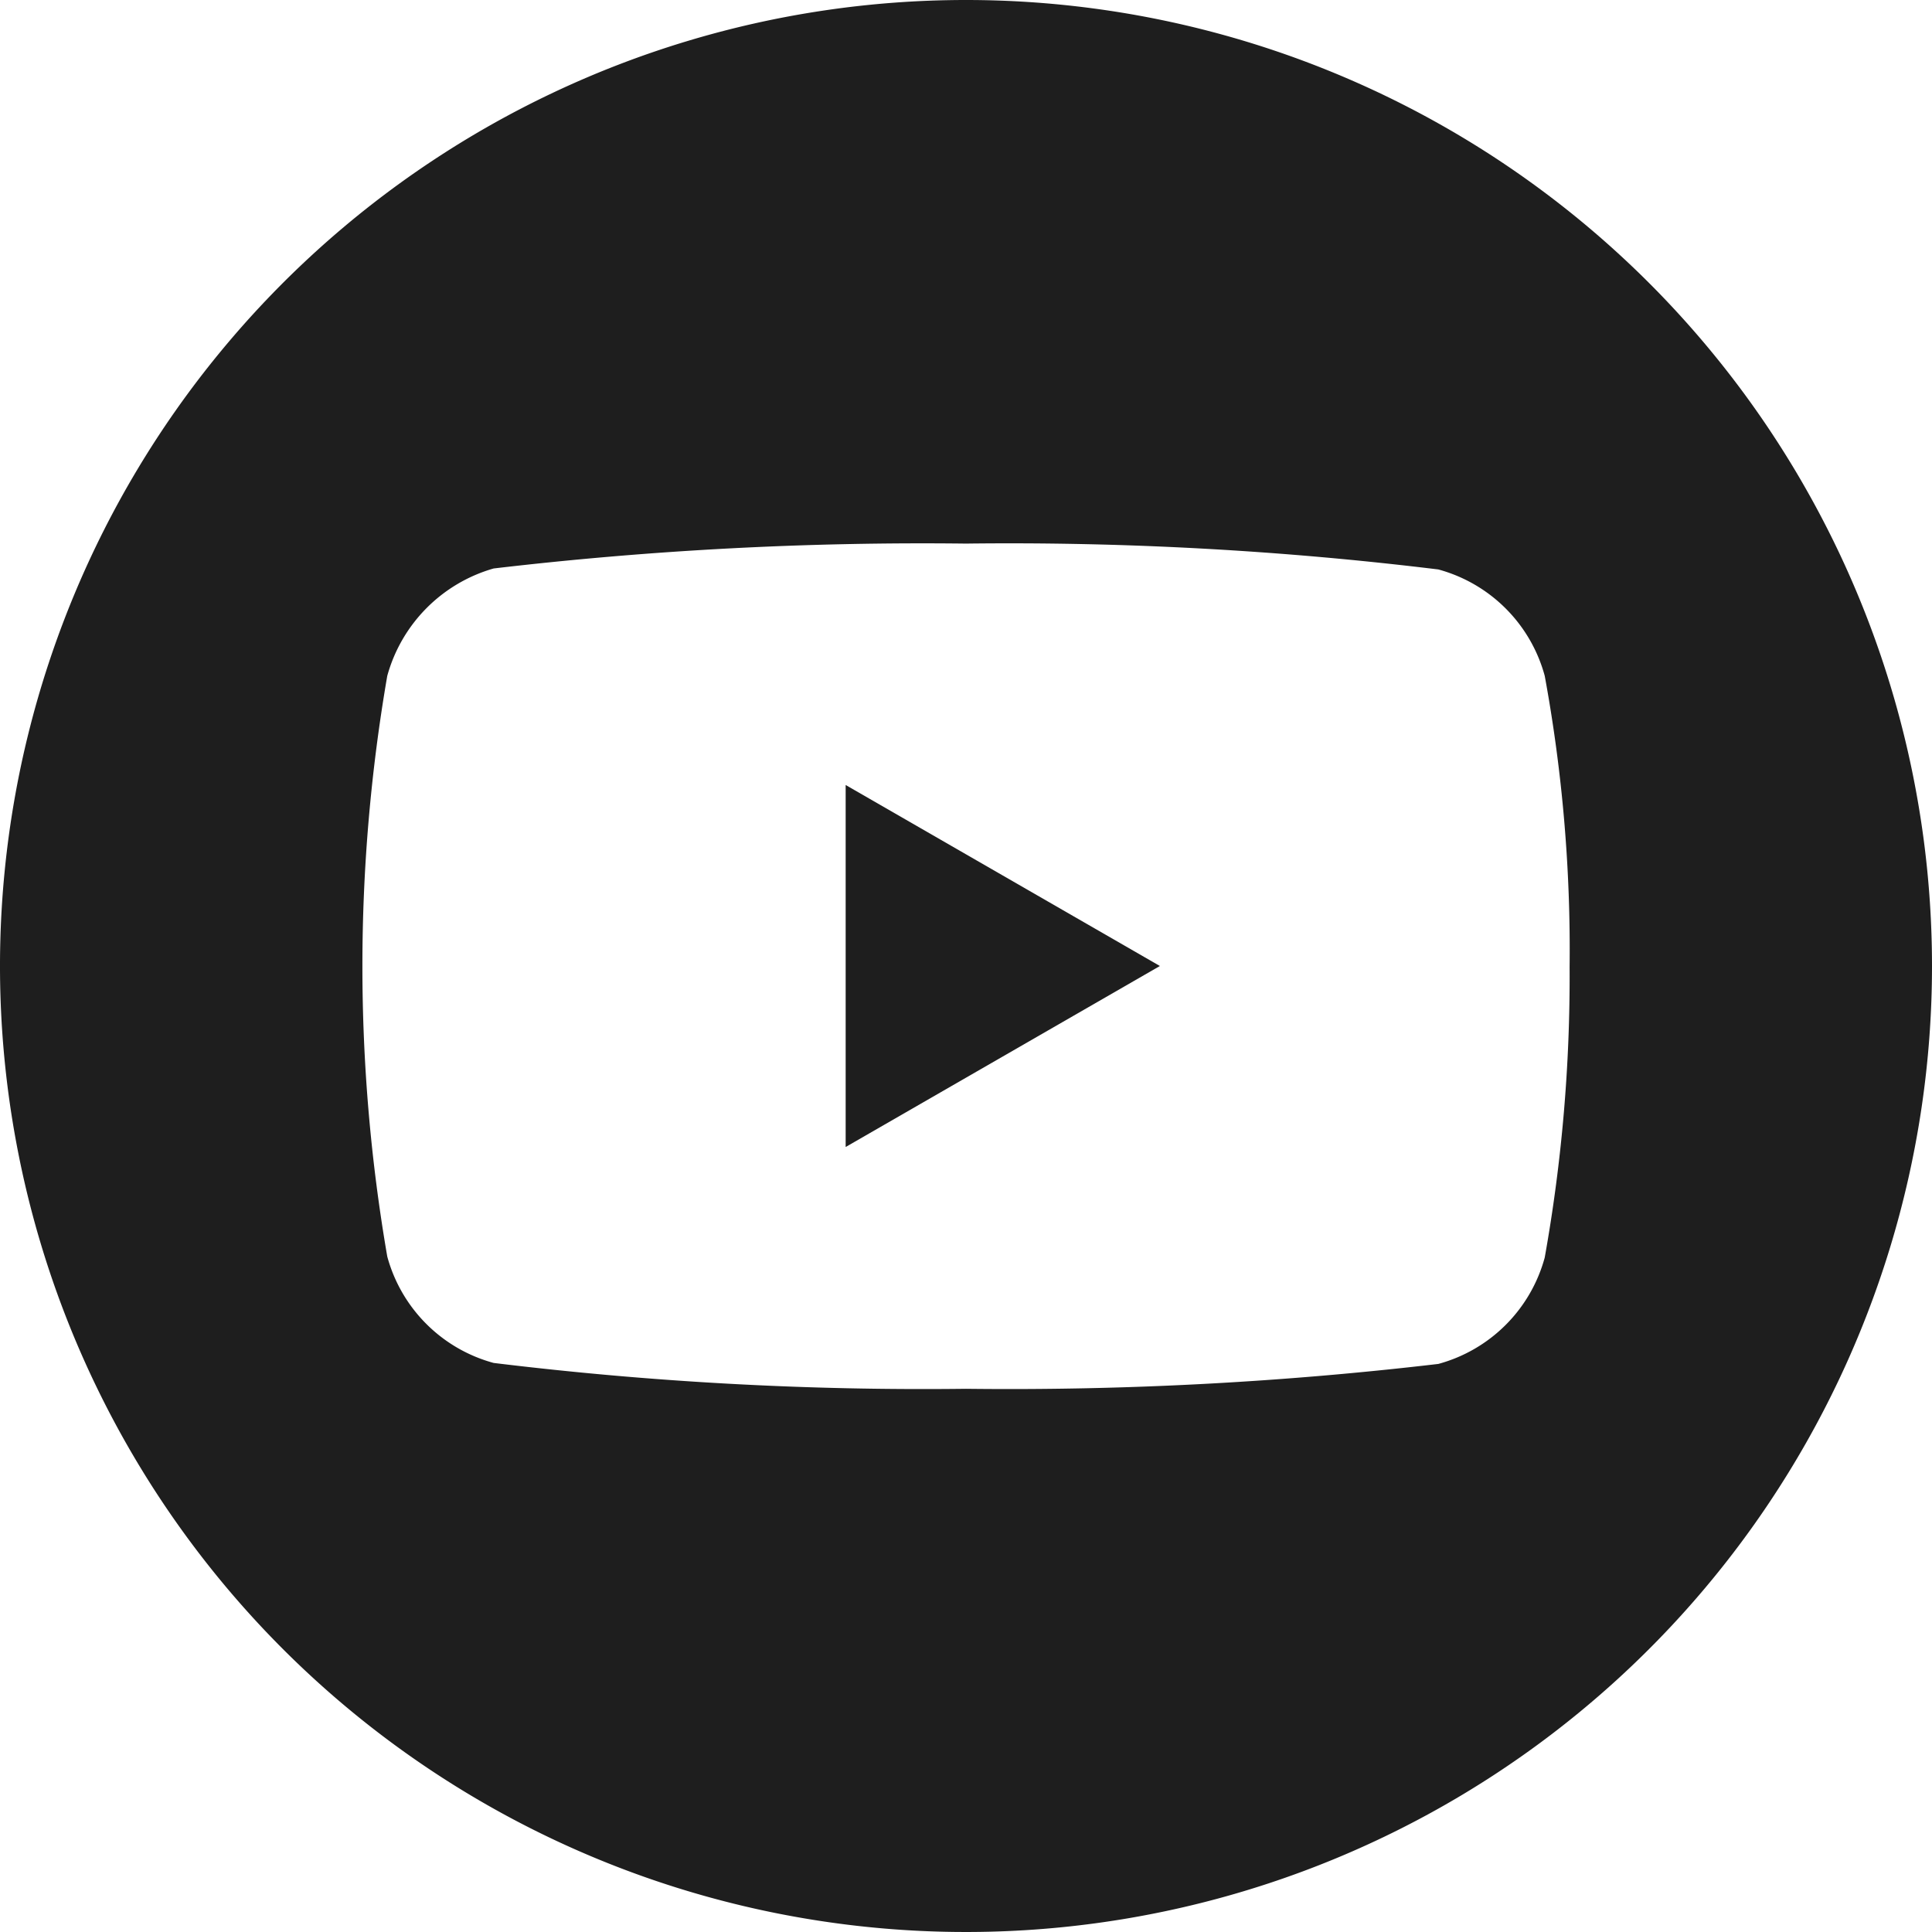 <svg id="Component_8_1" data-name="Component 8 – 1" xmlns="http://www.w3.org/2000/svg" width="29.364" height="29.364" viewBox="0 0 29.364 29.364">
  <path id="Path_35" data-name="Path 35" d="M343.113,332.54l4.776-2.751-4.776-2.751Zm0,0" transform="translate(-330.26 -315.107)" fill="#1e1e1e"/>
  <path id="Path_36" data-name="Path 36" d="M133.682,119a14.682,14.682,0,1,0,14.682,14.682A14.683,14.683,0,0,0,133.682,119Zm9.174,14.7a24.232,24.232,0,0,1-.378,4.413,2.3,2.3,0,0,1-1.617,1.617,55.79,55.79,0,0,1-7.179.378,53.794,53.794,0,0,1-7.179-.393,2.3,2.3,0,0,1-1.617-1.617,25.957,25.957,0,0,1,0-8.826,2.346,2.346,0,0,1,1.617-1.632,55.8,55.8,0,0,1,7.179-.378,53.692,53.692,0,0,1,7.179.393,2.3,2.3,0,0,1,1.617,1.617,22.99,22.99,0,0,1,.378,4.428Zm0,0" transform="translate(-119 -119)" fill="#1e1e1e"/>
</svg>
